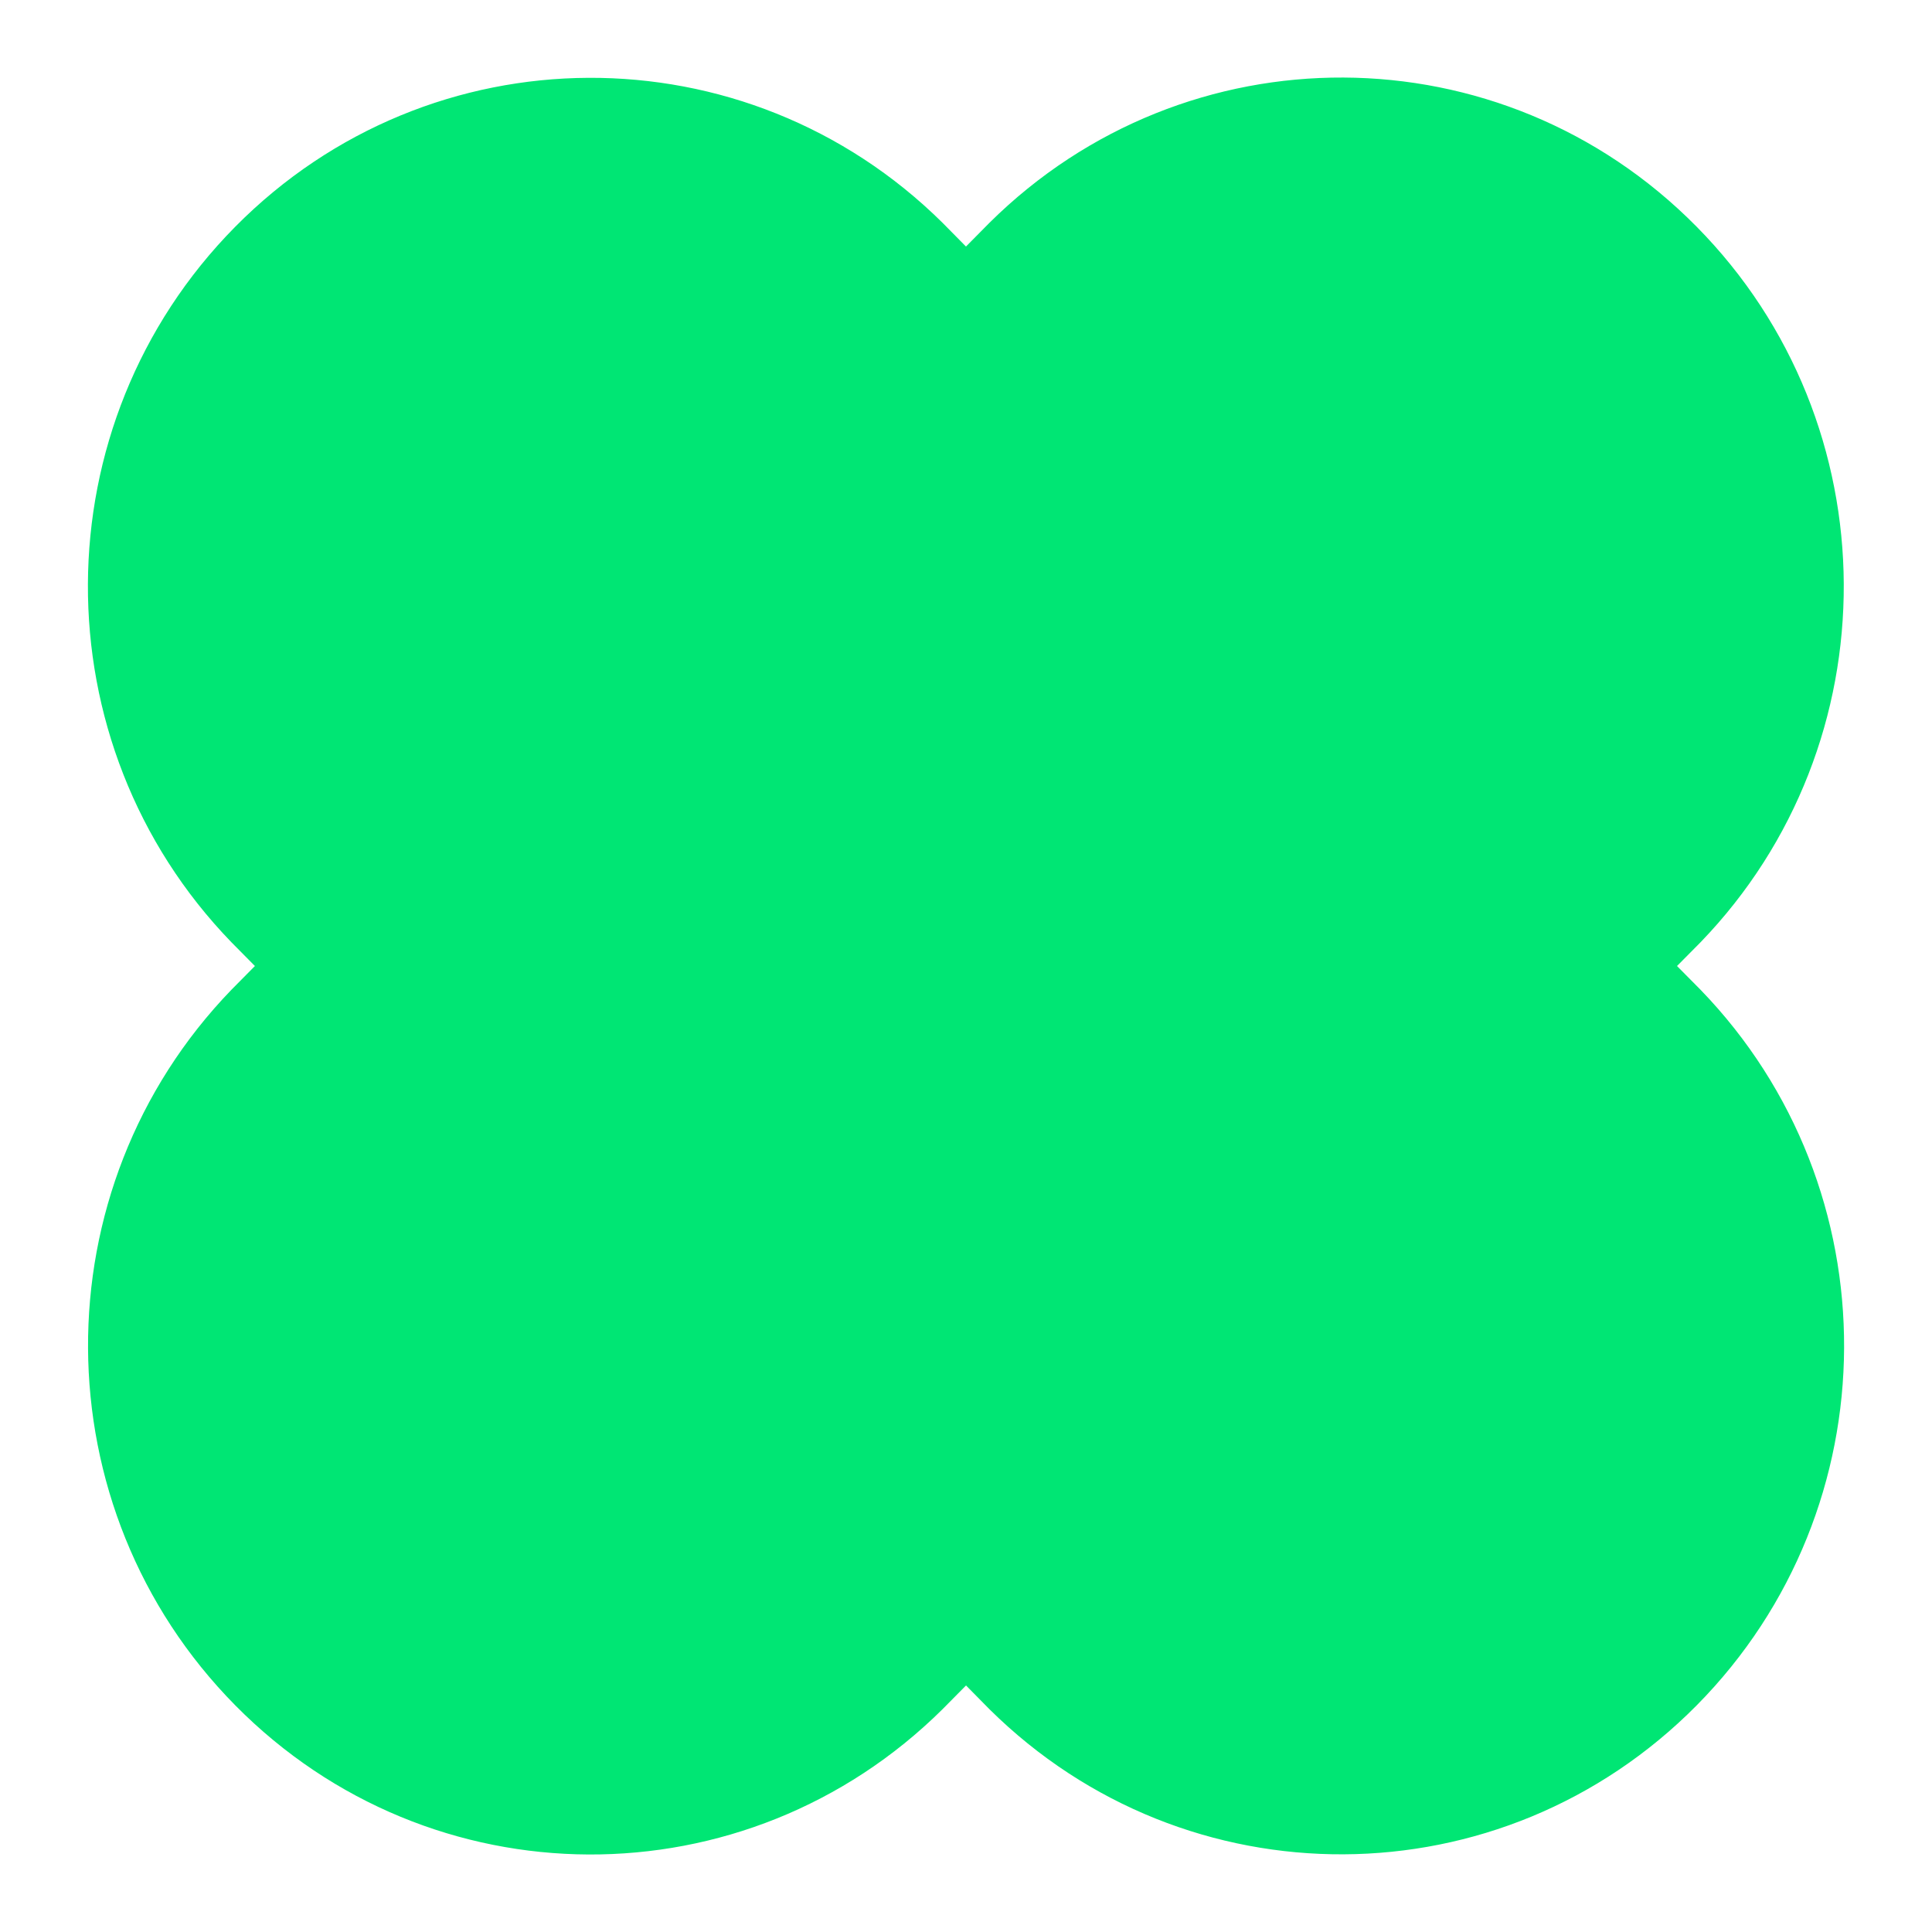 <svg xmlns="http://www.w3.org/2000/svg" xmlns:xlink="http://www.w3.org/1999/xlink" id="Capa_1" x="0px" y="0px" width="51.023px" height="51.023px" viewBox="90.488 -1.012 51.023 51.023" xml:space="preserve"><path fill="#00E674" d="M135.398,25.127l-0.621-0.627l0.621-0.627c5.074-5.252,5.049-13.687-0.107-18.902 c-5.154-5.217-13.482-5.243-18.672-0.099l-0.62,0.627l-0.619-0.627c-5.19-5.136-13.526-5.109-18.682,0.107 c-5.154,5.216-5.182,13.642-0.098,18.894l0.62,0.627l-0.62,0.627c-5.084,5.261-5.049,13.686,0.105,18.902 c5.156,5.217,13.482,5.243,18.674,0.099L116,43.5l0.619,0.628c5.199,5.145,13.527,5.108,18.682-0.107 C140.457,38.804,140.482,30.379,135.398,25.127z"></path></svg>